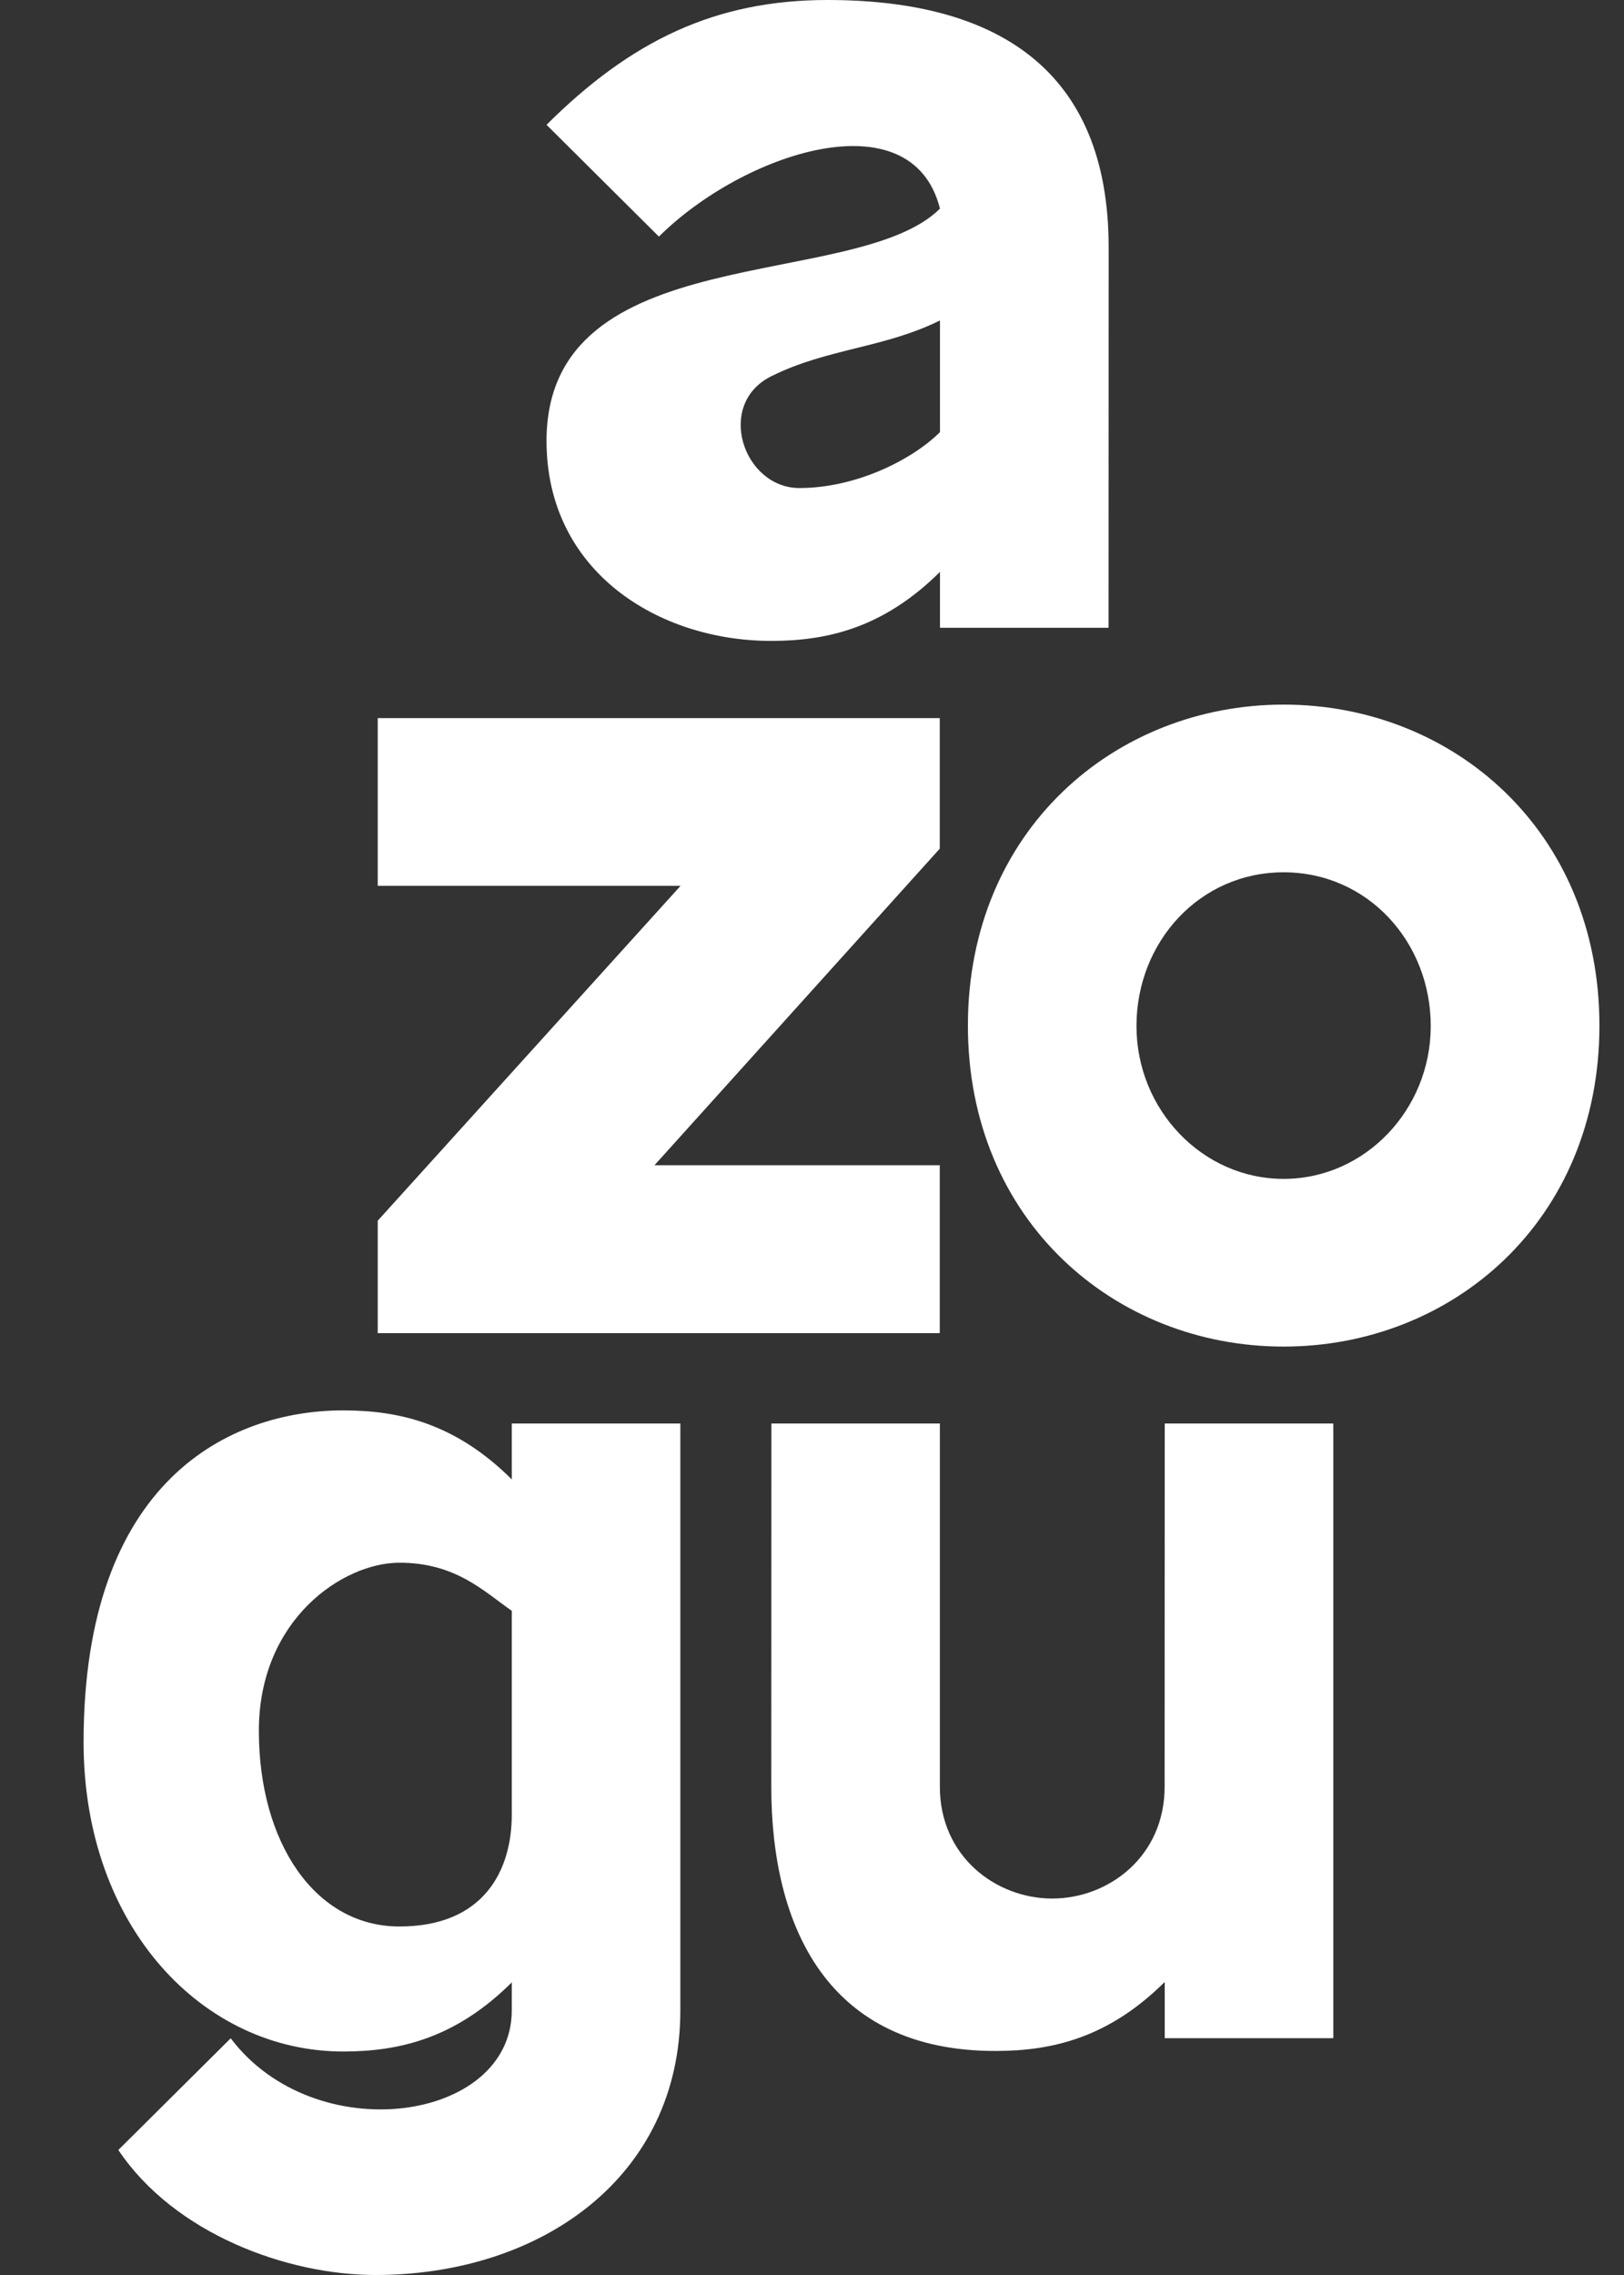 <svg xmlns="http://www.w3.org/2000/svg" width="15" height="21" viewBox="0 0 15 21" fill="none"><rect x="0" y="0" width="15" height="21" fill="#333333" stroke="none"/><path d="M8.681 13.14L8.681 16.493C8.681 17.138 9.2 17.525 9.719 17.525C10.238 17.525 10.757 17.138 10.757 16.493L10.758 13.14H12.315V18.814H10.758V18.295C10.238 18.811 9.719 18.931 9.2 18.932C7.643 18.936 7.124 17.783 7.124 16.493L7.125 13.14H8.681Z" fill="white"></path><path d="M4.727 14.869C4.467 14.688 4.208 14.425 3.689 14.425C3.17 14.425 2.391 14.946 2.391 15.977C2.391 17.009 2.91 17.783 3.689 17.783C4.468 17.783 4.727 17.267 4.727 16.751V14.869ZM4.727 18.299C4.208 18.815 3.689 18.937 3.17 18.937C1.872 18.937 0.772 17.783 0.772 16.082C0.772 13.656 2.131 13.019 3.17 13.019C3.689 13.019 4.208 13.14 4.727 13.656V13.14H6.284V18.557C6.284 20.104 4.987 21 3.469 21C2.651 21 1.612 20.62 1.093 19.846L2.131 18.815C2.91 19.846 4.727 19.589 4.727 18.557V18.299Z" fill="white"></path><path fill-rule="evenodd" clip-rule="evenodd" d="M3.489 6.629H8.68V7.834L6.045 10.756H8.68V12.306H3.489V11.268L6.286 8.177H3.489V6.629Z" fill="white"></path><path d="M5.048 1.152C5.826 0.378 6.605 0 7.643 0C9.2 0 10.239 0.636 10.24 2.28L10.239 5.795H8.682V5.279C8.162 5.795 7.643 5.916 7.124 5.916C6.086 5.917 5.048 5.279 5.048 4.07C5.048 2.184 7.903 2.699 8.682 1.926C8.422 0.894 6.865 1.41 6.086 2.184L5.048 1.152ZM8.682 3.989V2.958C8.162 3.215 7.643 3.215 7.124 3.473C6.605 3.731 6.865 4.505 7.384 4.505C7.903 4.505 8.422 4.247 8.682 3.989Z" fill="white"></path><path fill-rule="evenodd" clip-rule="evenodd" d="M11.856 6.504C10.299 6.504 8.94 7.665 8.94 9.467C8.94 11.269 10.299 12.43 11.856 12.43C13.414 12.43 14.773 11.269 14.773 9.467C14.773 7.665 13.414 6.504 11.856 6.504ZM11.856 8.052C12.635 8.052 13.215 8.697 13.215 9.471C13.215 10.244 12.607 10.882 11.856 10.882C11.106 10.882 10.497 10.244 10.497 9.471C10.497 8.697 11.078 8.052 11.856 8.052Z" fill="white"></path></svg>